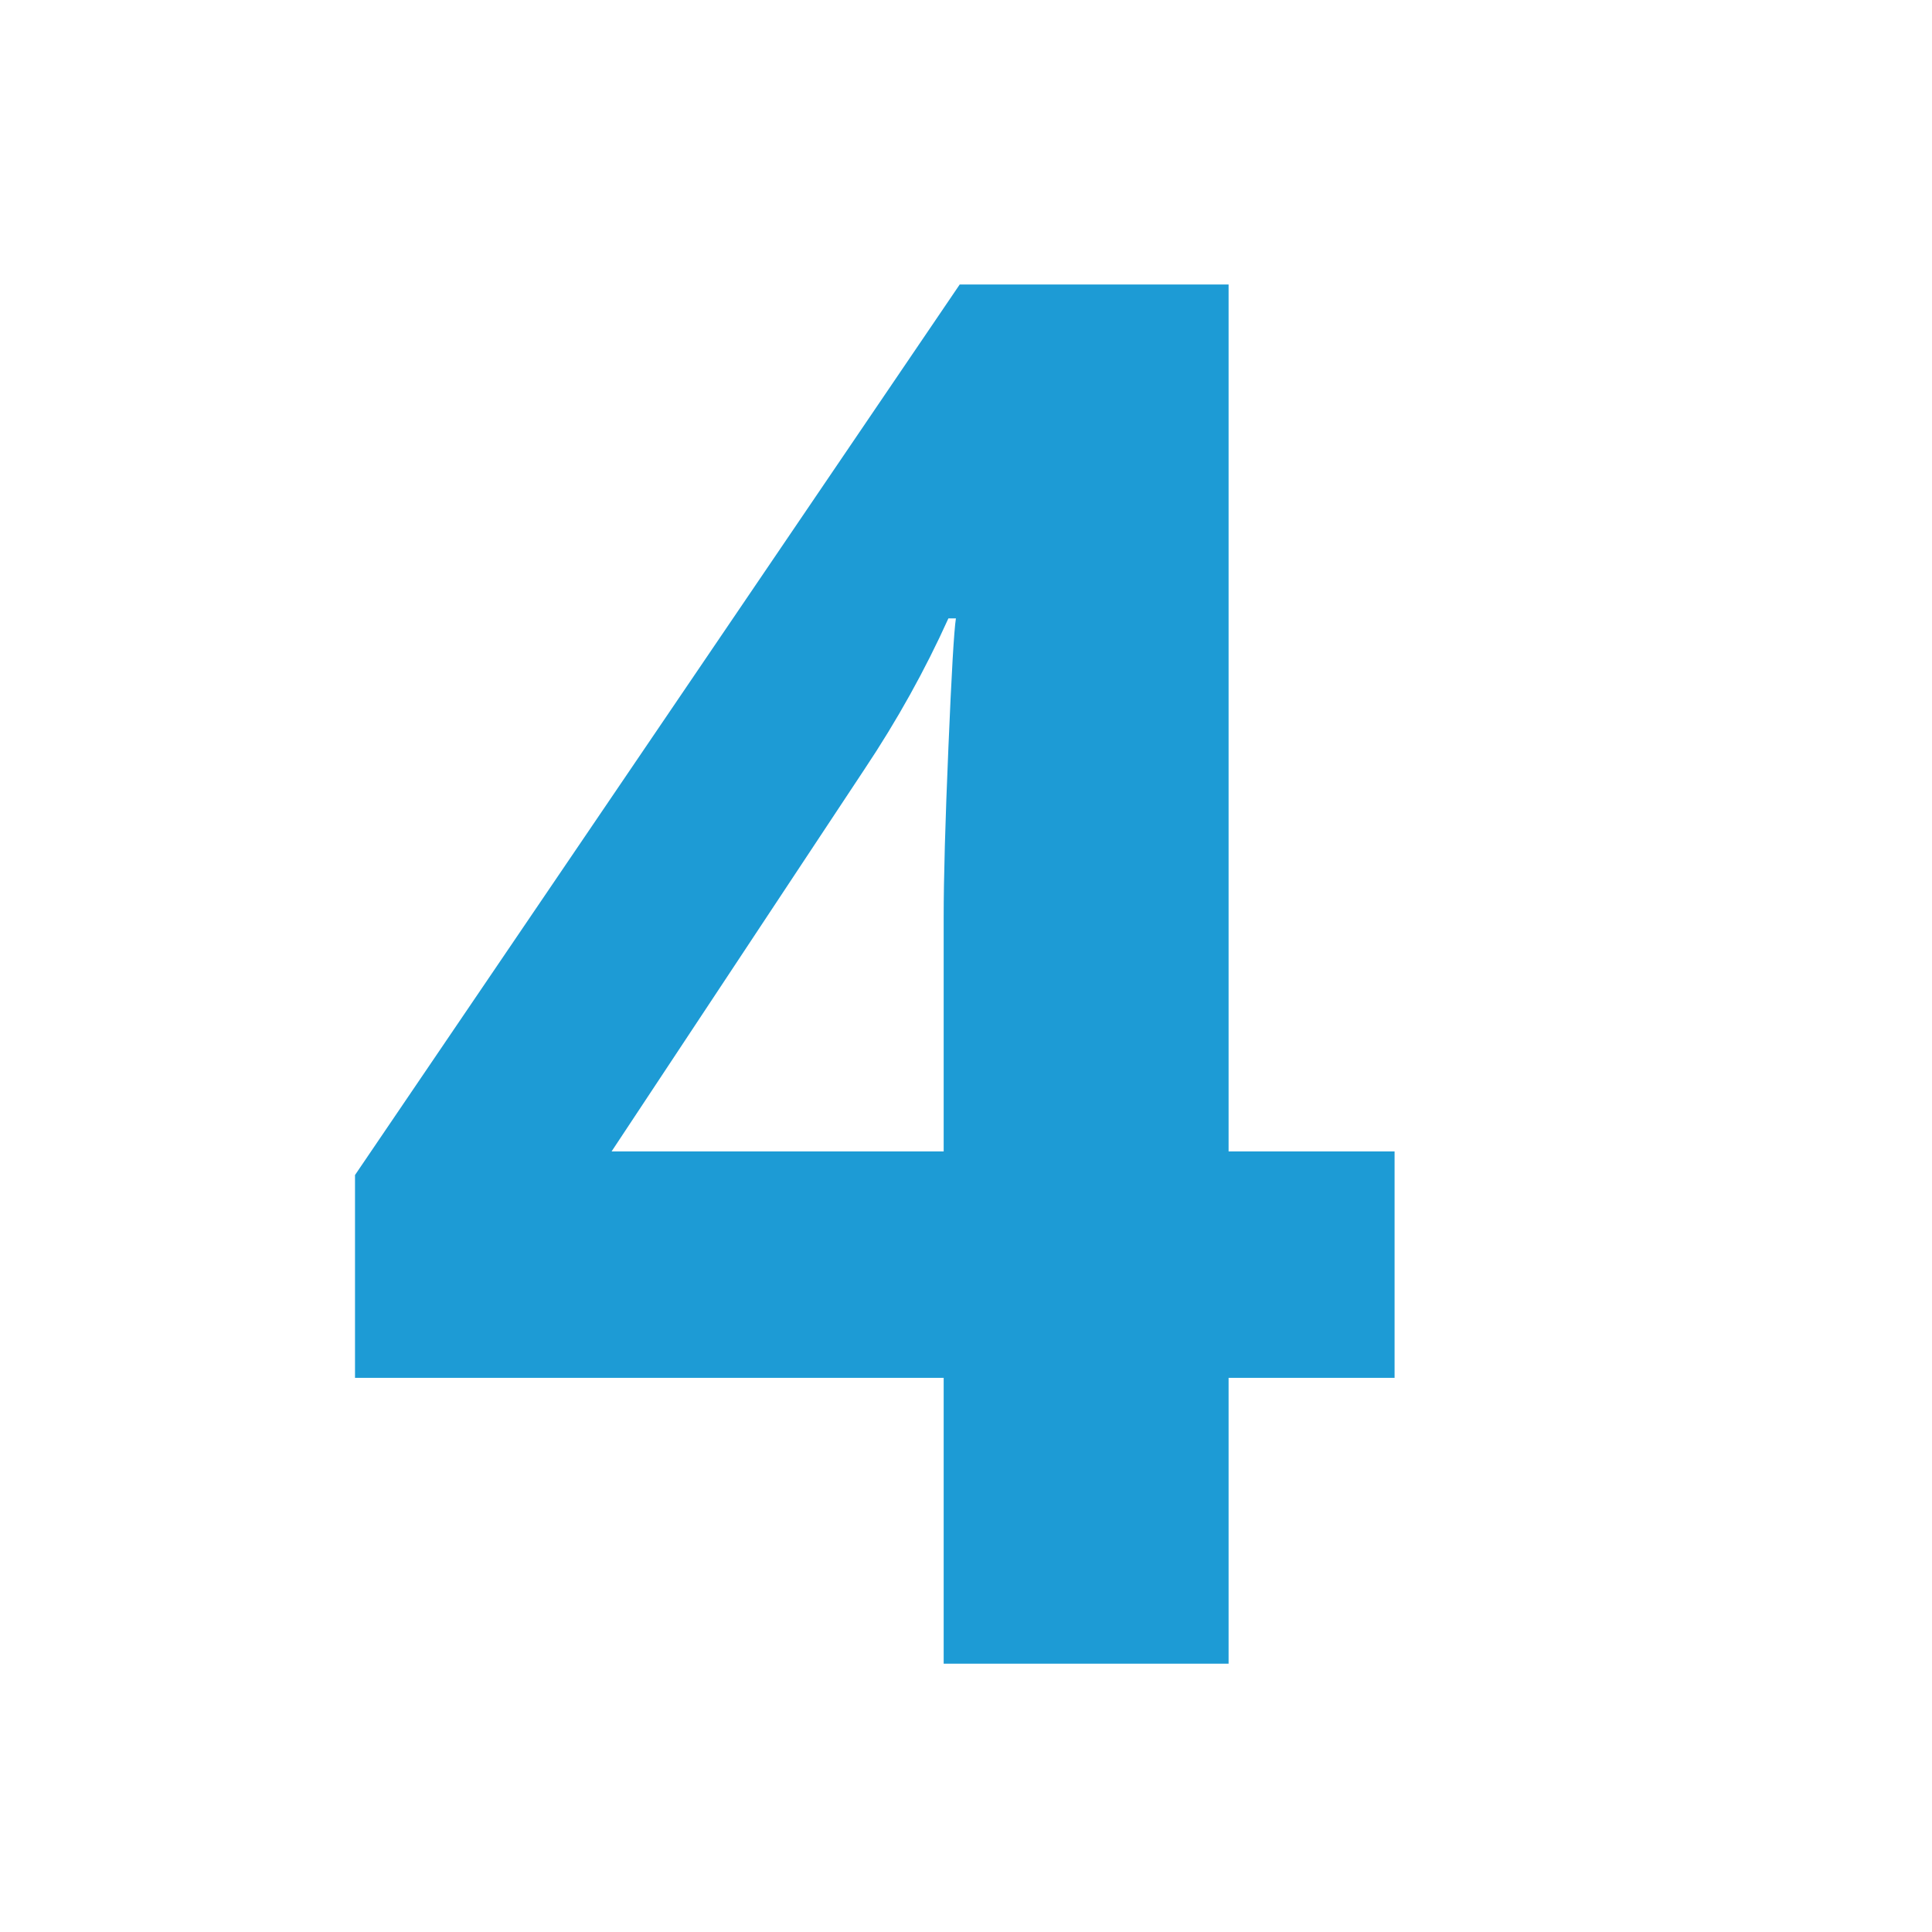 <svg width="36" height="36" viewBox="0 0 36 36" fill="none" xmlns="http://www.w3.org/2000/svg">
<g clip-path="url(#clip0)">
<path d="M25.986 25.674H22.893V31H17.584V25.674H6.615V21.895L17.883 5.301H22.893V21.455H25.986V25.674ZM17.584 21.455V17.096C17.584 16.369 17.613 15.315 17.672 13.932C17.73 12.549 17.777 11.746 17.812 11.523H17.672C17.238 12.484 16.717 13.422 16.107 14.336L11.396 21.455H17.584Z" fill="#1D9BD5"/>
</g>
<defs>
<clipPath id="clip0">
<rect width="36" height="36" fill="white"/>
</clipPath>
</defs>
</svg>
